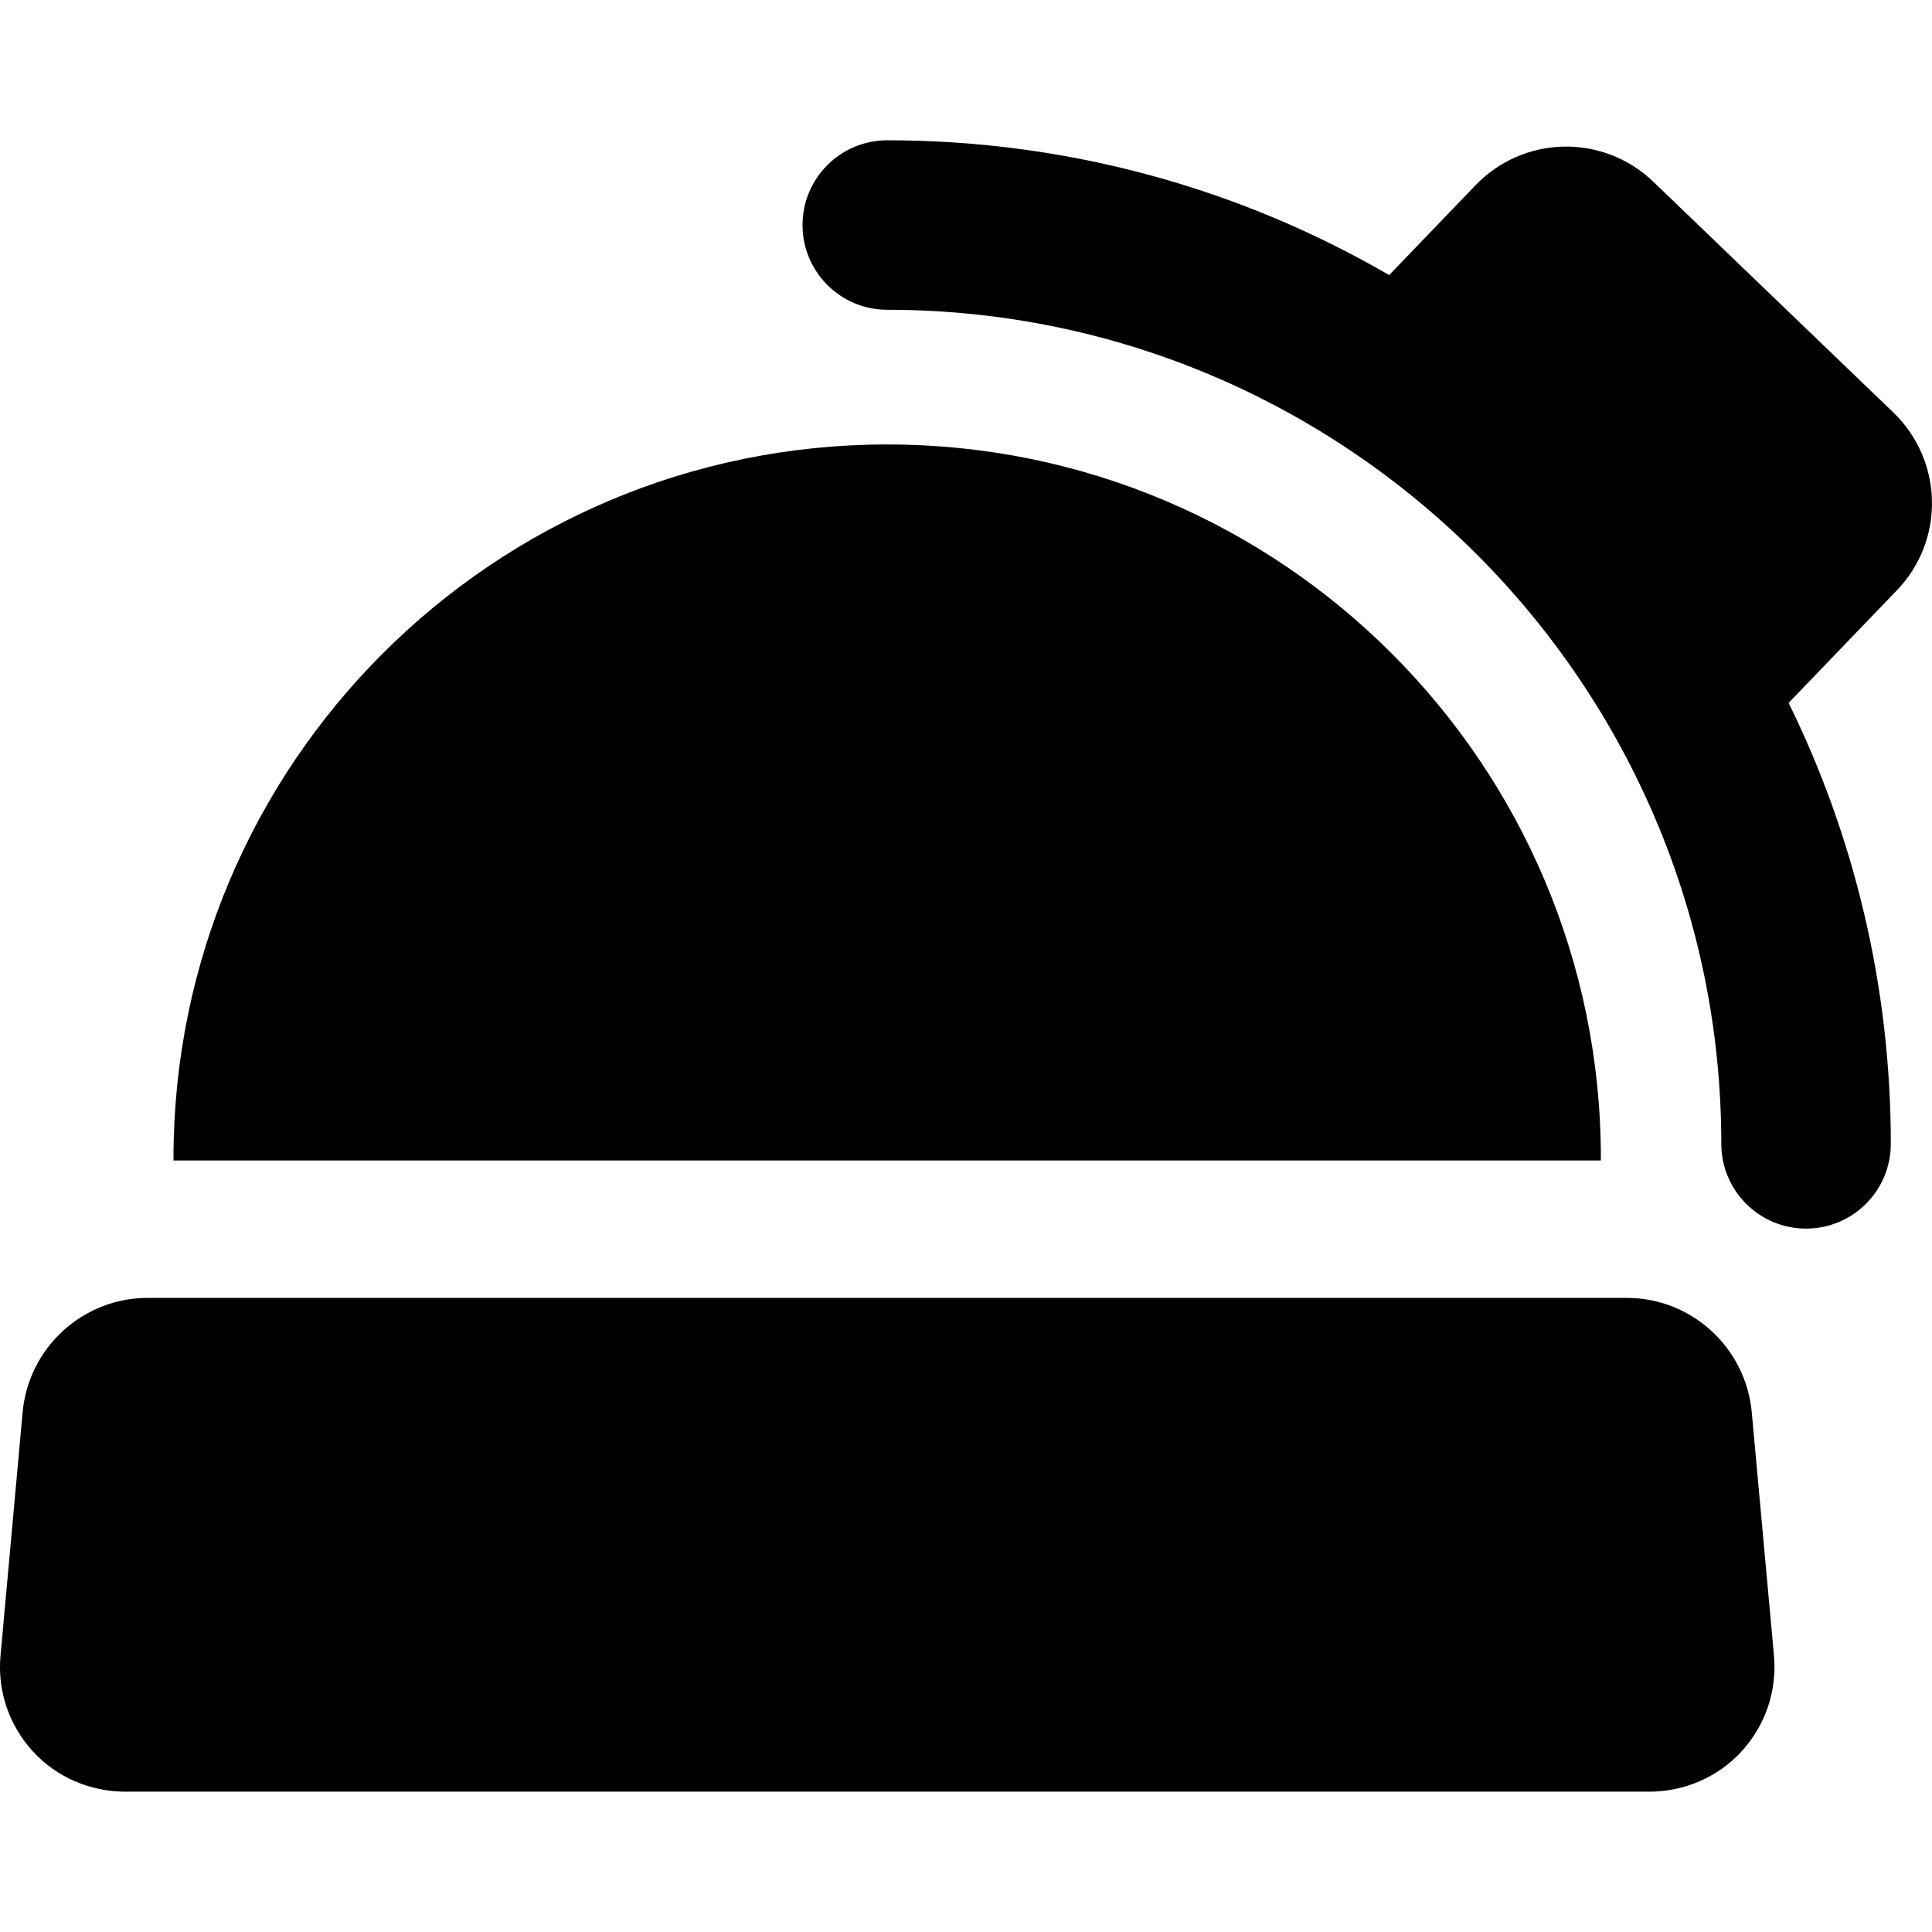 <?xml version="1.0" encoding="iso-8859-1"?>
<!-- Generator: Adobe Illustrator 16.0.0, SVG Export Plug-In . SVG Version: 6.00 Build 0)  -->
<!DOCTYPE svg PUBLIC "-//W3C//DTD SVG 1.1//EN" "http://www.w3.org/Graphics/SVG/1.1/DTD/svg11.dtd">
<svg version="1.1" id="Capa_1" xmlns="http://www.w3.org/2000/svg" xmlns:xlink="http://www.w3.org/1999/xlink" x="0px" y="0px"
	 width="45.546px" height="45.545px" viewBox="0 0 45.546 45.545" style="enable-background:new 0 0 45.546 45.545;"
	 xml:space="preserve">
<g>
	<g>
		<path d="M37.738,27.358c0.001,0,0.002-0.037,0.002-0.05c0-9.292-7.533-16.83-16.825-16.83S4.09,18.019,4.09,27.311
			c0,0.012,0.001,0.047,0.001,0.047H37.738z"/>
		<path d="M41.297,33.296c-0.138-1.524-1.417-2.699-2.948-2.699H3.482c-1.532,0-2.811,1.175-2.949,2.699l-0.521,5.739
			c-0.076,0.828,0.202,1.638,0.762,2.252c0.561,0.613,1.354,0.951,2.187,0.951H38.87c0.832,0,1.625-0.336,2.188-0.951
			c0.561-0.613,0.838-1.432,0.762-2.26L41.297,33.296z"/>
		<path d="M45.545,11.803c-0.016-0.785-0.342-1.532-0.907-2.076l-5.664-5.445c-0.566-0.544-1.326-0.841-2.11-0.826
			c-0.785,0.016-1.532,0.342-2.076,0.908l-2.039,2.121c-3.481-2.02-7.524-3.178-11.832-3.178c-1.104,0-1.998,0.895-1.998,1.998
			s0.895,1.998,1.998,1.998c10.841,0,19.662,8.821,19.662,19.663c0,1.103,0.896,1.998,1.998,1.998c1.104,0,1.998-0.896,1.998-1.998
			c0-3.728-0.867-7.256-2.409-10.396l2.556-2.658C45.264,13.348,45.562,12.588,45.545,11.803z"/>
	</g>
</g>
<g>
</g>
<g>
</g>
<g>
</g>
<g>
</g>
<g>
</g>
<g>
</g>
<g>
</g>
<g>
</g>
<g>
</g>
<g>
</g>
<g>
</g>
<g>
</g>
<g>
</g>
<g>
</g>
<g>
</g>
</svg>
